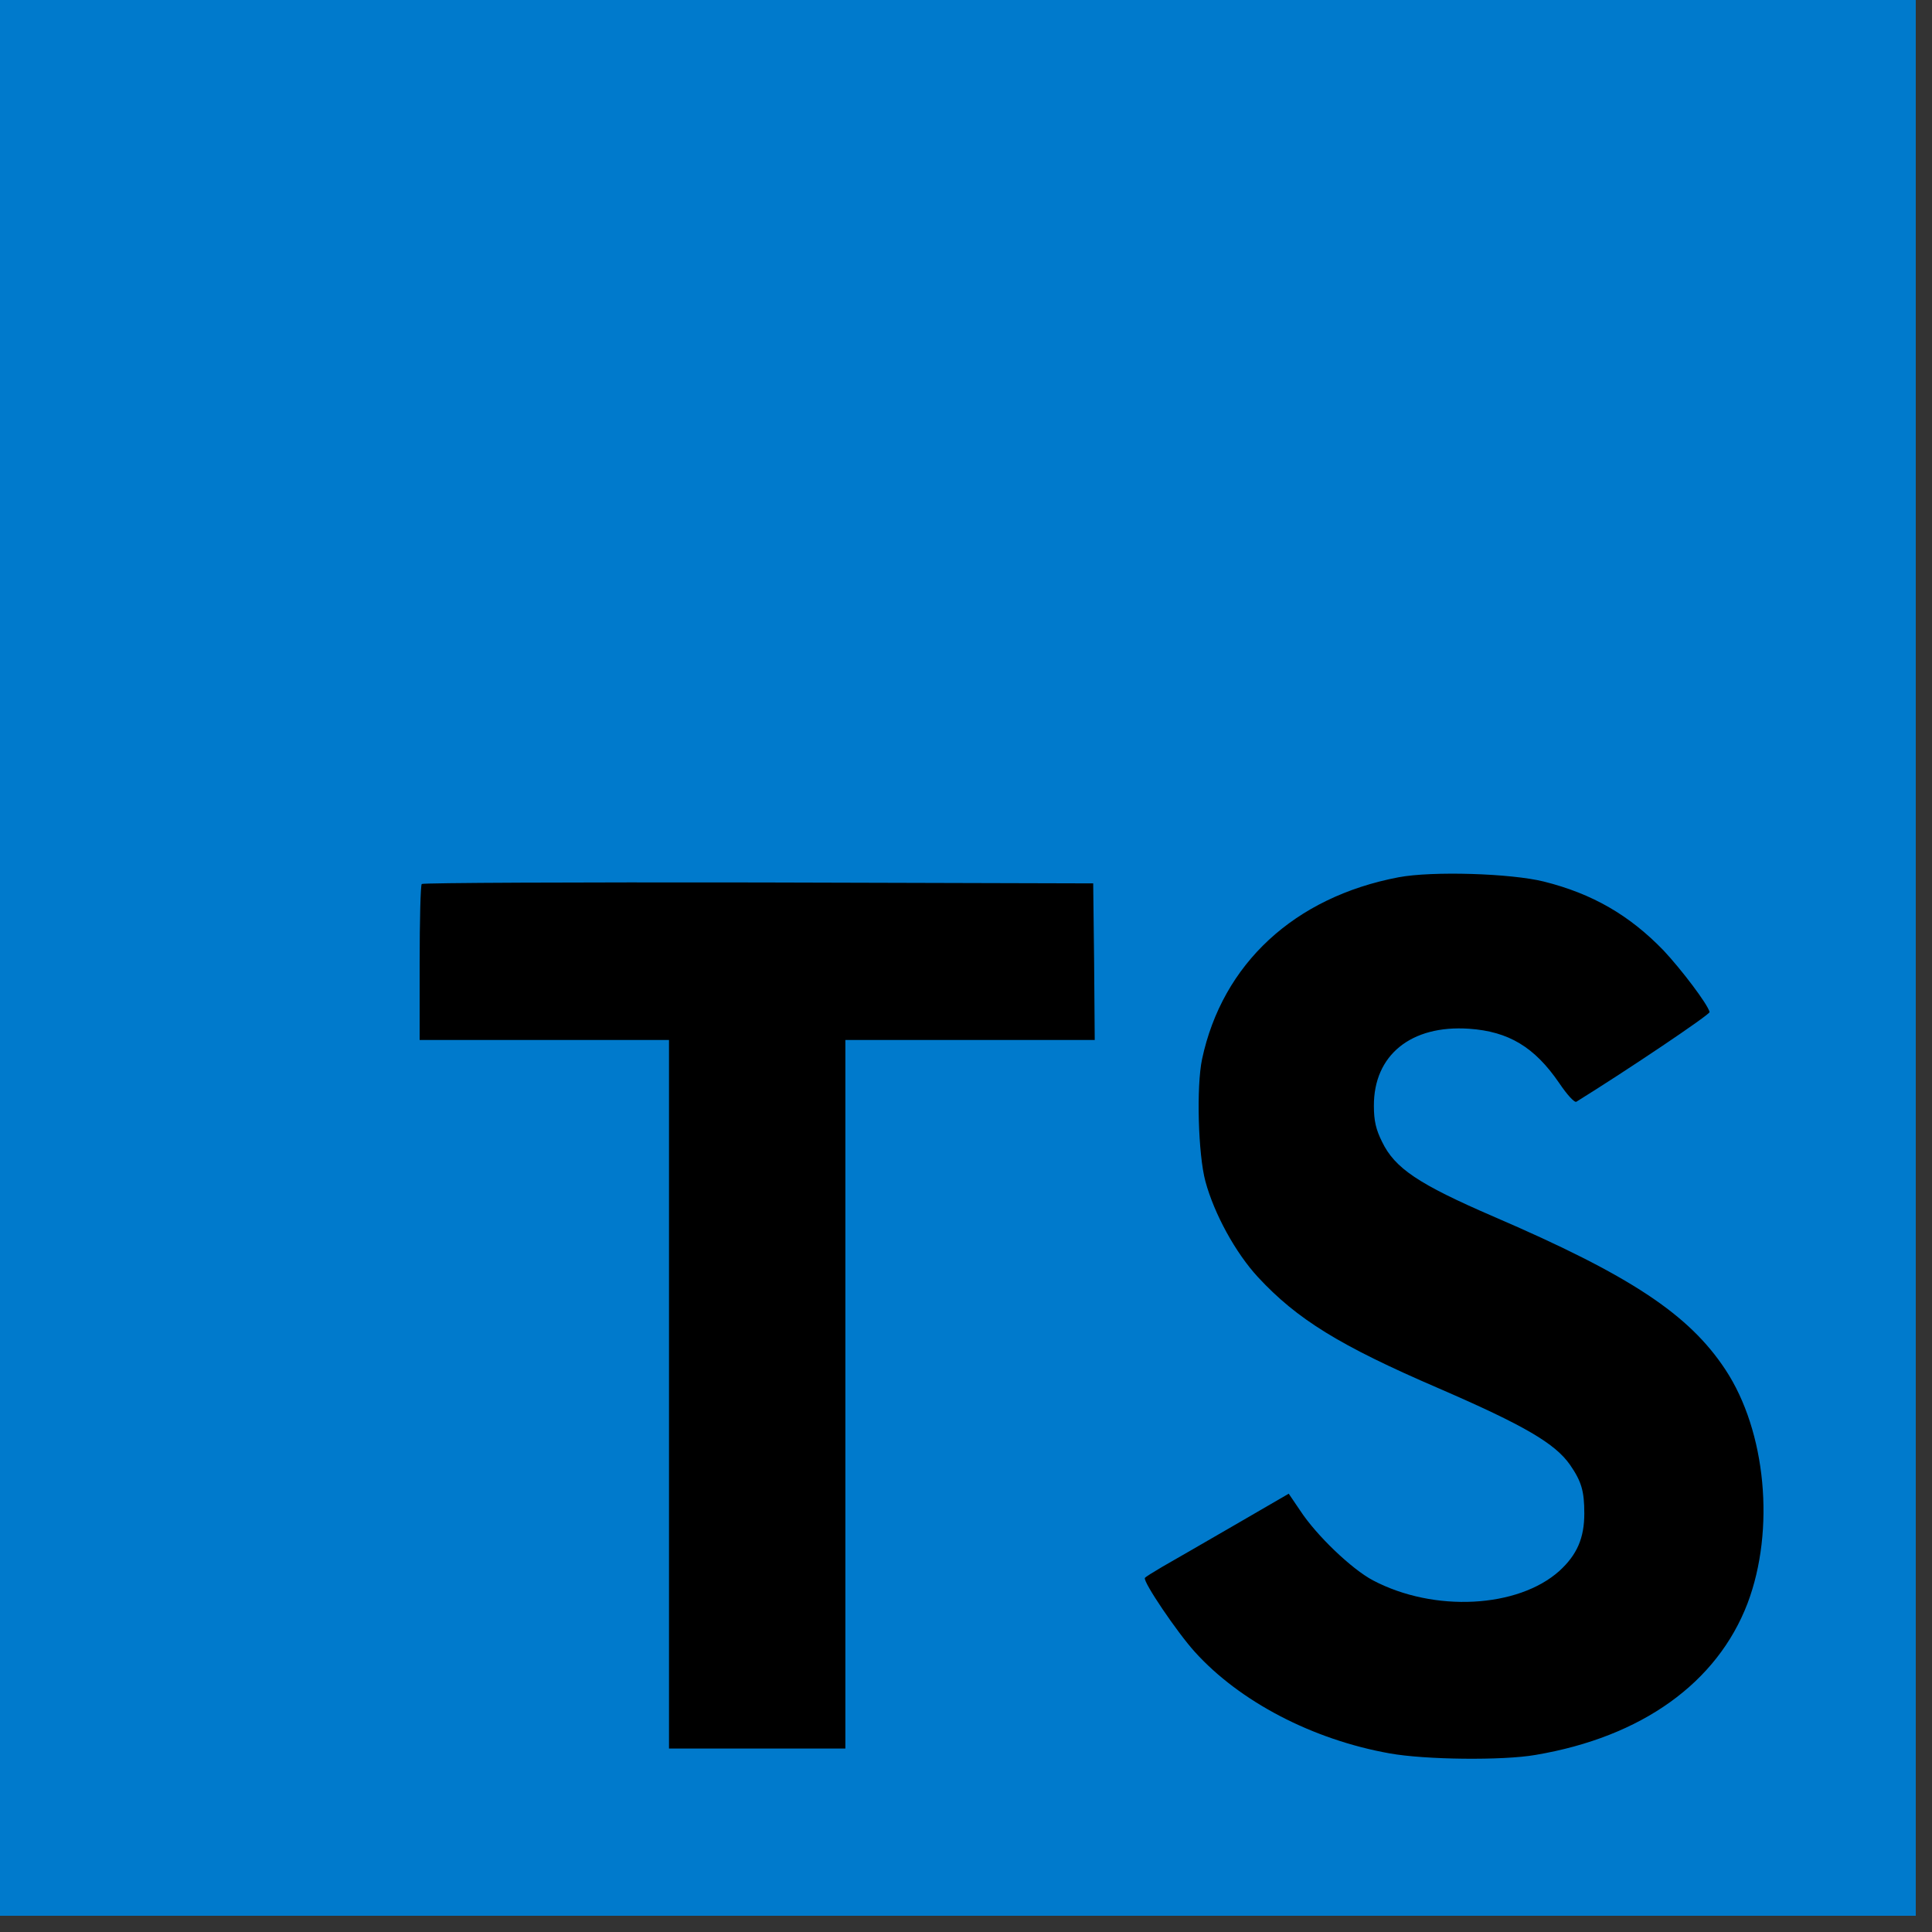 <?xml version="1.0" encoding="UTF-8" standalone="no"?>
<!DOCTYPE svg PUBLIC "-//W3C//DTD SVG 1.1//EN" "http://www.w3.org/Graphics/SVG/1.1/DTD/svg11.dtd">
<svg width="100%" height="100%" viewBox="0 0 105 105" version="1.1" xmlns="http://www.w3.org/2000/svg" xmlns:xlink="http://www.w3.org/1999/xlink" xml:space="preserve" xmlns:serif="http://www.serif.com/" style="fill-rule:evenodd;clip-rule:evenodd;stroke-linecap:round;stroke-linejoin:round;stroke-miterlimit:1.5;">
    <rect x="0" y="0" width="105" height="105" fill="#333333" stroke="none"/>
    <g id="logo_-ts" serif:id="logo_ ts">
        <rect x="20.085" y="43.945" width="78.479" height="54.253" style="stroke:#ebebeb;stroke-width:1px;"/>
        <path d="M104.118,104.118l0,-104.118l-104.118,-0l-0,104.118l104.118,0Zm-20.212,-56.207c2.644,0.661 4.66,1.834 6.511,3.751c0.959,1.025 2.38,2.893 2.496,3.339c0.033,0.132 -4.495,3.173 -7.239,4.875c-0.099,0.066 -0.496,-0.363 -0.942,-1.025c-1.338,-1.95 -2.743,-2.793 -4.892,-2.941c-3.156,-0.215 -5.189,1.438 -5.172,4.198c-0,0.809 0.115,1.289 0.446,1.95c0.694,1.437 1.983,2.297 6.032,4.049c7.453,3.206 10.643,5.321 12.626,8.329c2.215,3.355 2.711,8.71 1.207,12.693c-1.653,4.33 -5.752,7.271 -11.519,8.246c-1.785,0.314 -6.016,0.265 -7.933,-0.082c-4.181,-0.744 -8.148,-2.81 -10.594,-5.52c-0.958,-1.058 -2.826,-3.818 -2.71,-4.016c0.049,-0.066 0.479,-0.331 0.958,-0.612c0.463,-0.264 2.215,-1.272 3.868,-2.231l2.991,-1.735l0.628,0.926c0.876,1.338 2.793,3.173 3.95,3.784c3.322,1.752 7.883,1.504 10.131,-0.512c0.958,-0.876 1.355,-1.785 1.355,-3.124c-0,-1.206 -0.149,-1.735 -0.777,-2.644c-0.81,-1.157 -2.462,-2.132 -7.156,-4.165c-5.371,-2.313 -7.685,-3.751 -9.8,-6.032c-1.223,-1.322 -2.38,-3.438 -2.859,-5.206c-0.397,-1.471 -0.496,-5.156 -0.182,-6.644c1.107,-5.189 5.024,-8.808 10.676,-9.883c1.835,-0.347 6.099,-0.214 7.9,0.232Zm-24.443,4.346l0.033,4.264l-13.552,0l0,38.507l-9.585,0l-0,-38.507l-13.552,0l-0,-4.181c-0,-2.314 0.049,-4.247 0.115,-4.297c0.05,-0.066 8.297,-0.099 18.296,-0.083l18.195,0.05l0.05,4.247Z" style="fill:#007acc;"/>
    </g>
</svg>
